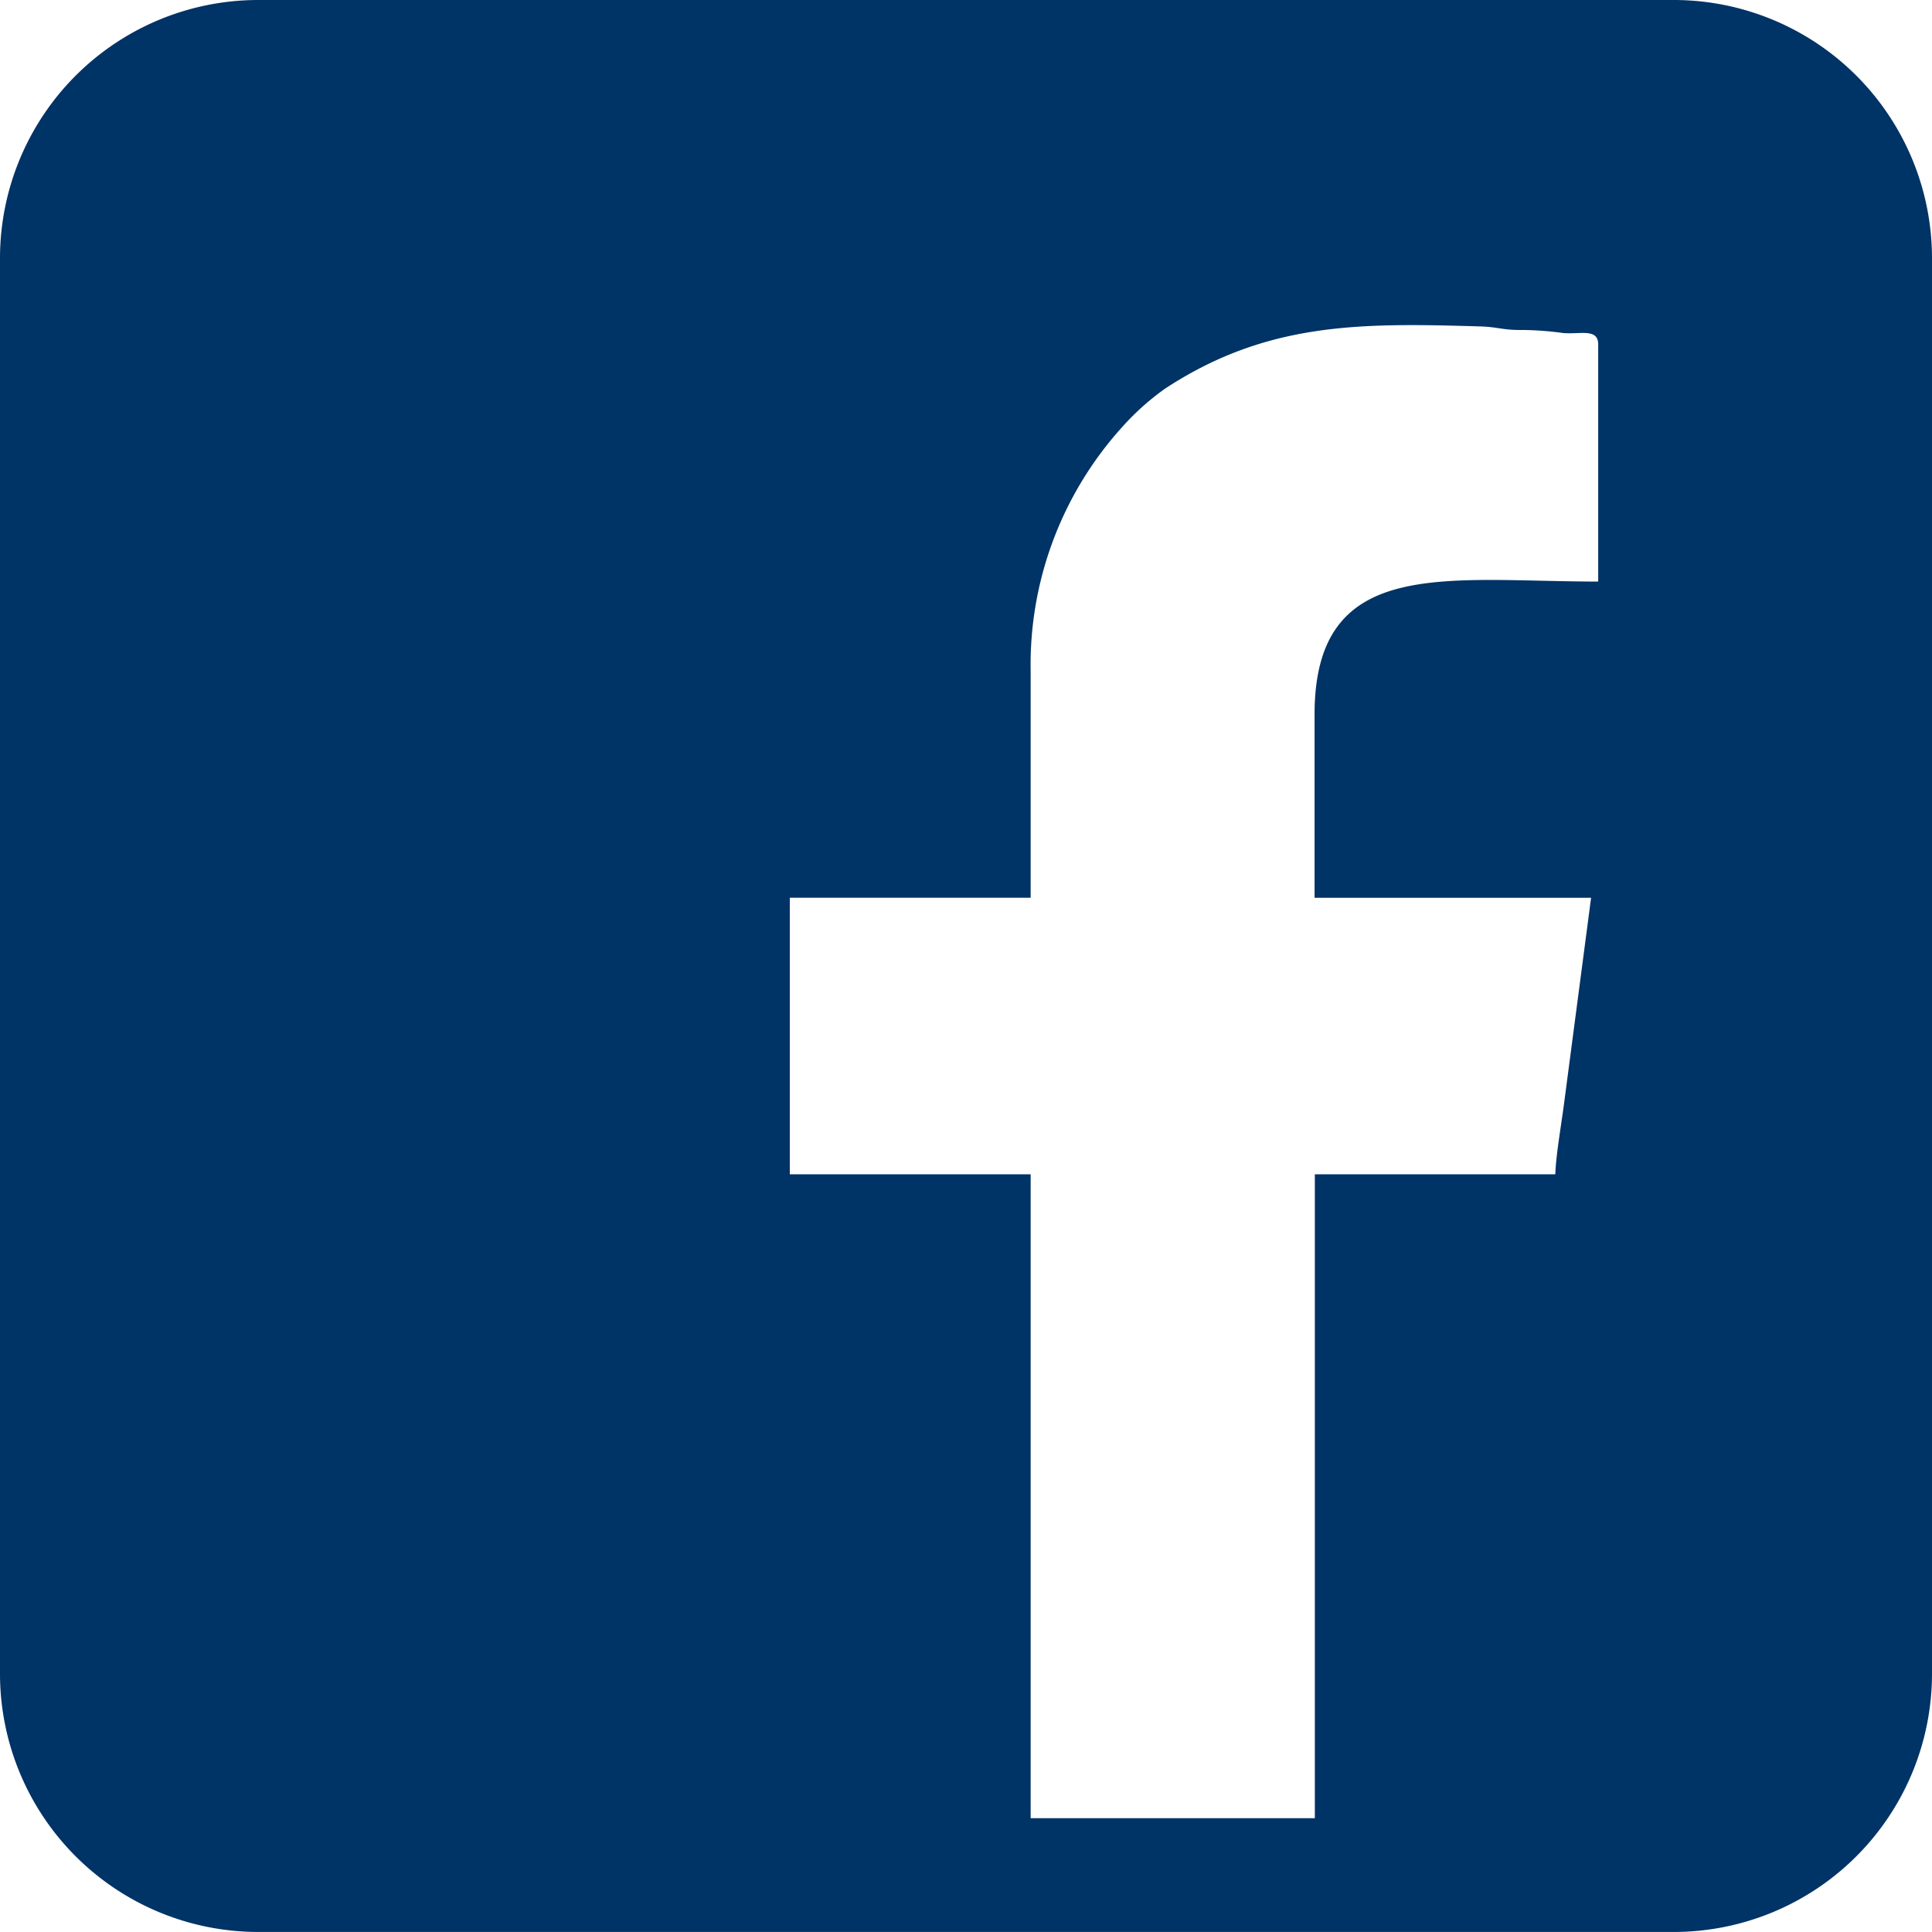 <svg xmlns="http://www.w3.org/2000/svg" width="57.04" height="57.04" viewBox="0 0 57.04 57.04"><path d="M7.607,0H49.433A7.626,7.626,0,0,1,57.04,7.607V49.432a7.626,7.626,0,0,1-7.607,7.607H7.607A7.626,7.626,0,0,1,0,49.432V7.607A7.626,7.626,0,0,1,7.607,0ZM30.429,53.68V34.669H23.318V26.505h7.111V19.823a10.458,10.458,0,0,1,2.676-7.186,7.588,7.588,0,0,1,1.285-1.158c3.007-1.977,5.781-1.947,9.3-1.842.549.015.654.113,1.27.105a9.486,9.486,0,0,1,1.188.09c.5.045,1.037-.15,1.037.338v7c-4.51,0-8.374-.774-8.374,3.924v5.412h8.164l-.8,6.089c-.083.631-.241,1.533-.256,2.075h-7.1V53.68Z" fill="#036" fill-rule="evenodd"></path></svg>